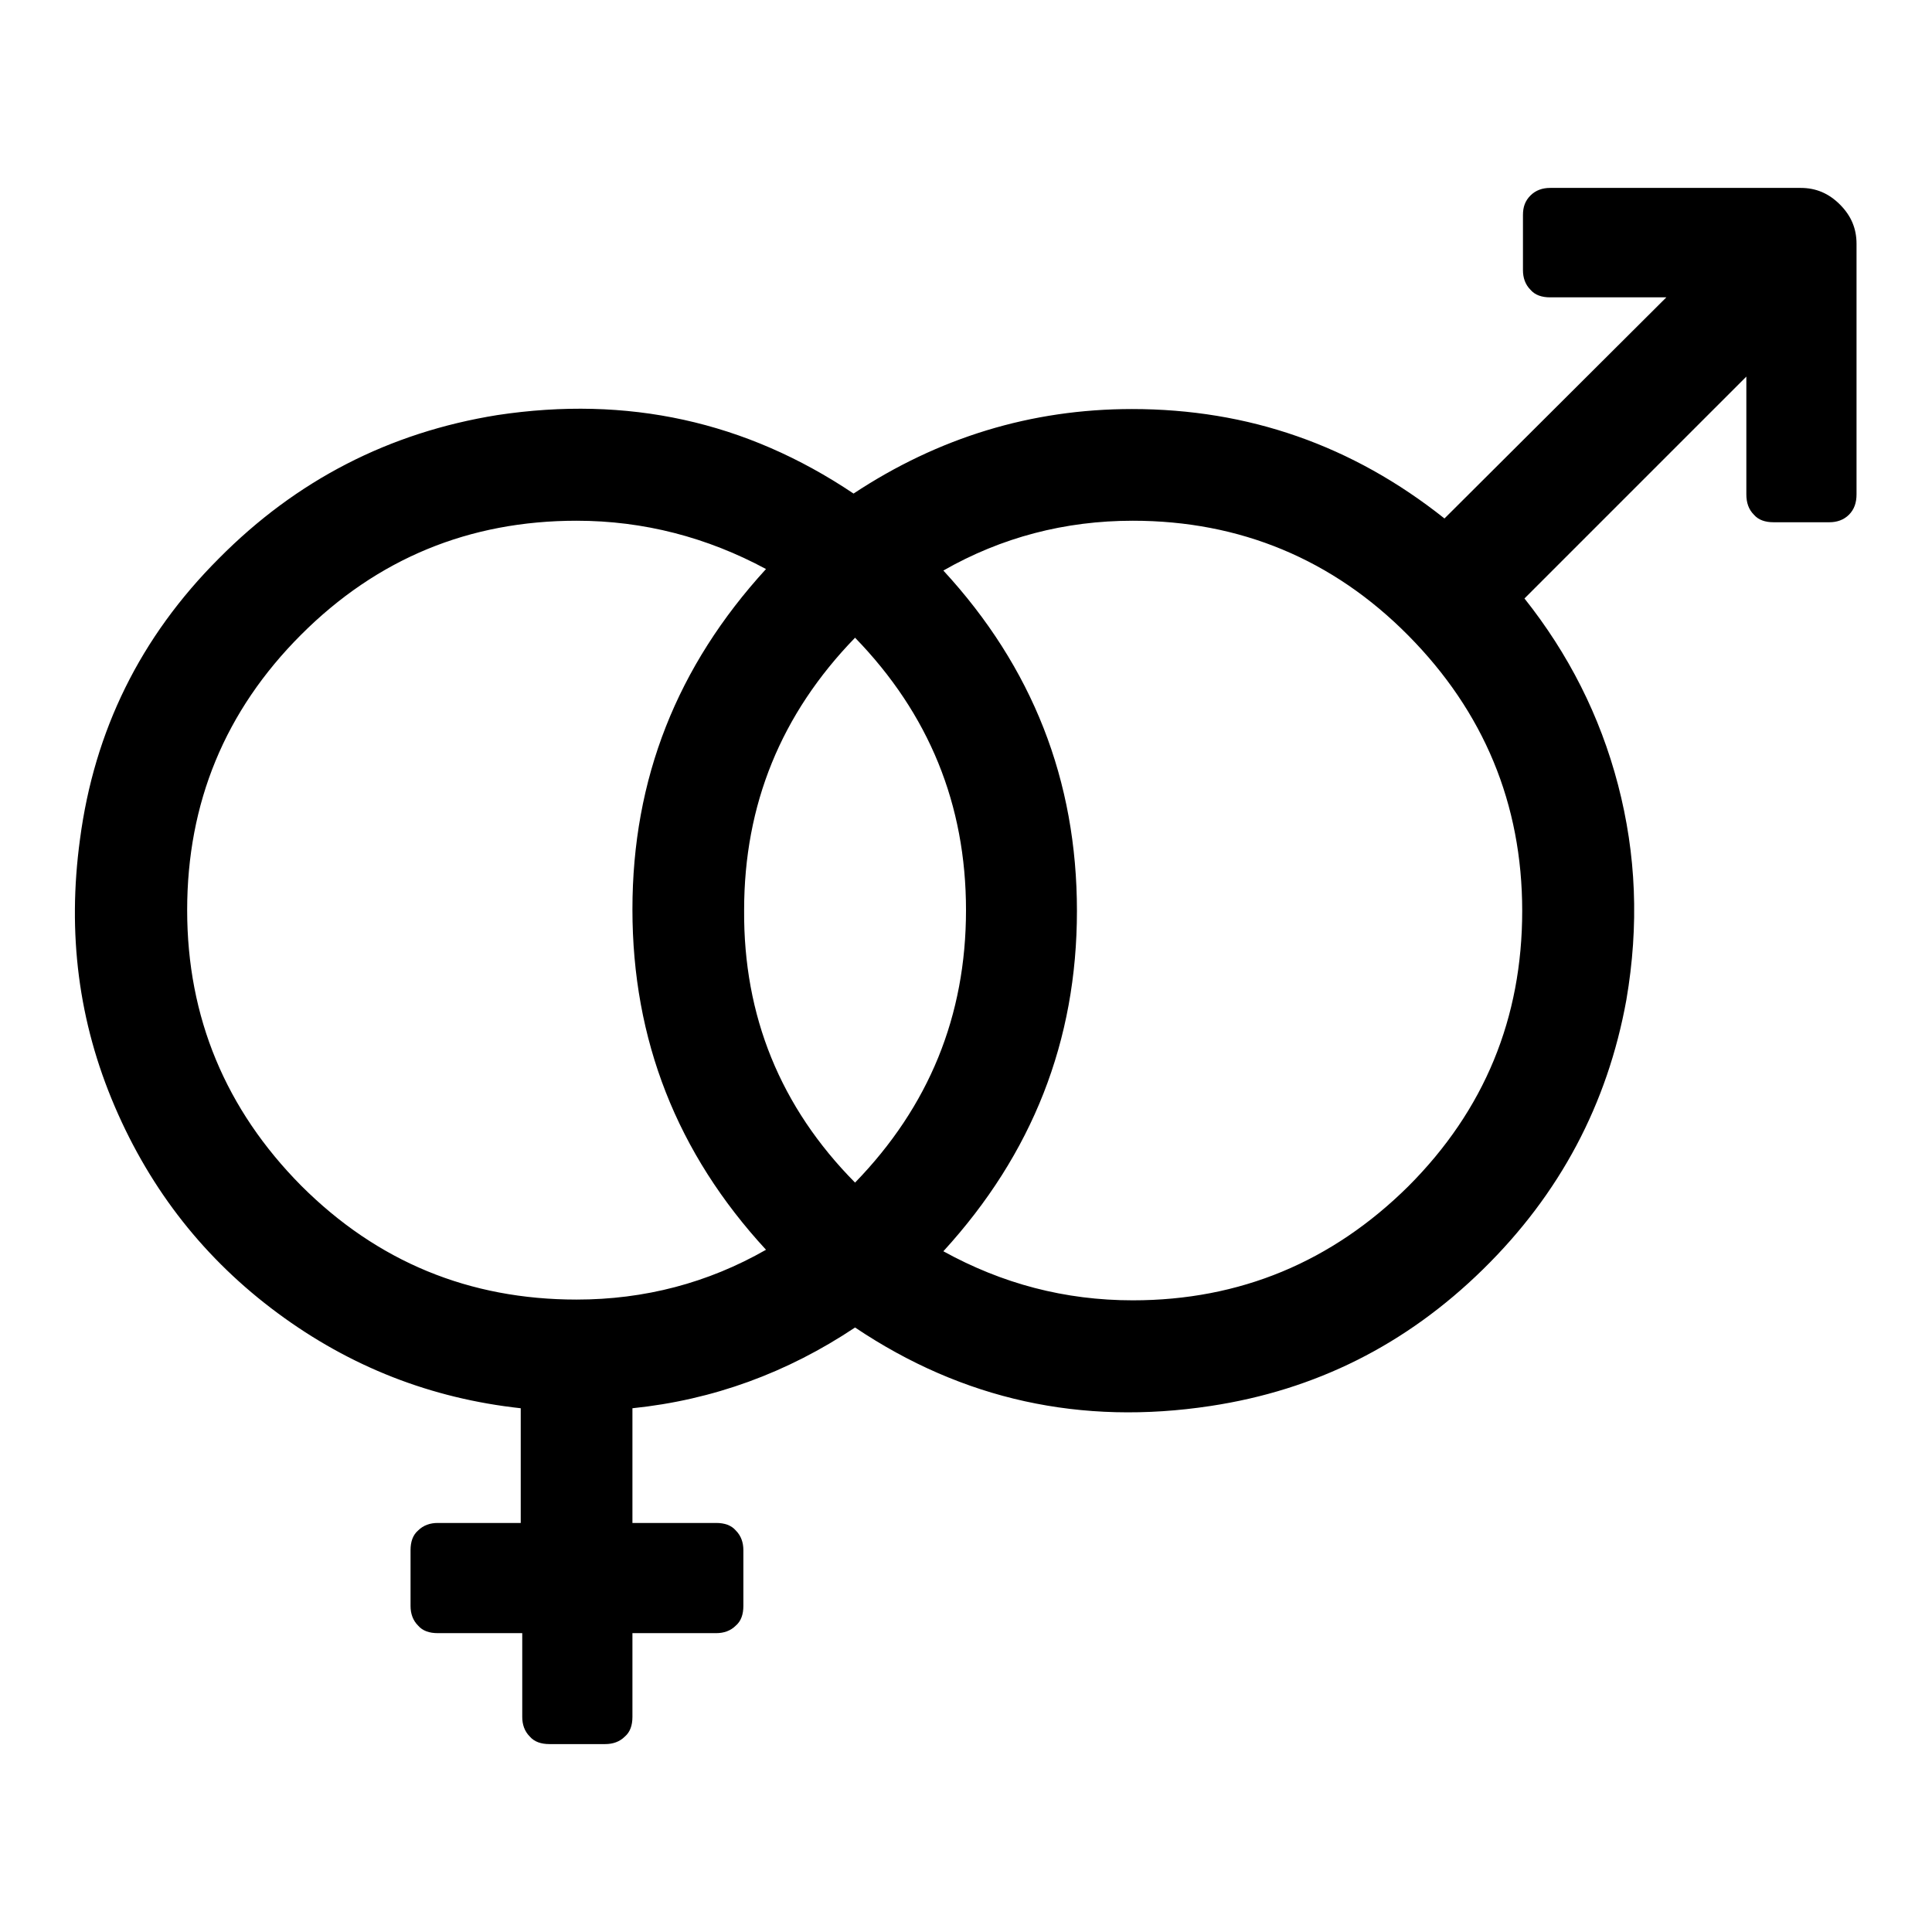 <?xml version="1.0" encoding="utf-8"?>
<!-- Svg Vector Icons : http://www.onlinewebfonts.com/icon -->
<!DOCTYPE svg PUBLIC "-//W3C//DTD SVG 1.1//EN" "http://www.w3.org/Graphics/SVG/1.1/DTD/svg11.dtd">
<svg version="1.1" xmlns="http://www.w3.org/2000/svg" xmlns:xlink="http://www.w3.org/1999/xlink" x="0px" y="0px" viewBox="0 0 256 256" enable-background="new 0 0 256 256" xml:space="preserve">
<g><g><g><path fill="#000000" d="M201.8,28.5c0-1.1,0.3-1.9,1-2.6s1.6-1,2.6-1h33.2c2,0,3.7,0.7,5.2,2.2c1.5,1.5,2.2,3.2,2.2,5.2v33.2c0,1.1-0.3,2-1,2.7c-0.7,0.7-1.6,1-2.6,1h-7.4c-1.1,0-2-0.3-2.6-1c-0.7-0.7-1-1.6-1-2.7V49.9L202,79.3c5.8,7.3,10,15.5,12.4,24.7c2.4,9.2,2.8,18.6,1.1,28.5c-2.5,13.8-8.8,25.7-19,35.7c-10.2,10-22.2,16-36.1,18.1c-17.1,2.6-32.8-0.8-47.1-10.4c-9,6-18.8,9.6-29.5,10.7v15.2h11.1c1.1,0,2,0.3,2.6,1c0.7,0.7,1,1.6,1,2.6v7.4c0,1.1-0.3,2-1,2.6c-0.7,0.7-1.6,1-2.6,1H83.8v11.1c0,1.1-0.3,2-1,2.6c-0.7,0.7-1.6,1-2.6,1h-7.4c-1.1,0-2-0.3-2.6-1c-0.7-0.7-1-1.6-1-2.6v-11.1H58c-1.1,0-2-0.3-2.6-1c-0.7-0.7-1-1.6-1-2.6v-7.4c0-1.1,0.3-2,1-2.6c0.7-0.7,1.6-1,2.6-1H69v-15.2c-11.9-1.3-22.6-5.5-32.2-12.6c-9.6-7.1-16.8-16.2-21.6-27.4c-4.8-11.2-6.3-22.9-4.6-35.4c1.9-14.4,8-26.8,18.4-37.2c10.3-10.4,22.6-16.7,36.9-19c17.2-2.6,32.9,0.8,47.2,10.4c11.2-7.4,23.5-11.2,36.9-11.2c15.4,0,29.2,4.8,41.4,14.5l29.4-29.3h-15.4c-1.1,0-2-0.3-2.6-1c-0.7-0.7-1-1.6-1-2.6L201.8,28.5L201.8,28.5z M113.3,156.7c9.8-10.1,14.7-22.1,14.7-36.1c0-14-4.9-26-14.7-36.1c-9.8,10.1-14.7,22.1-14.7,36.1C98.5,134.6,103.4,146.7,113.3,156.7z M24.8,120.6c0,14.2,5.1,26.4,15.1,36.5c10.1,10.1,22.3,15.1,36.5,15.1c9,0,17.4-2.2,25.1-6.6c-11.8-12.8-17.7-27.8-17.7-45.1s5.9-32.2,17.7-45.1C93.7,71.2,85.3,69,76.4,69C62.2,69,50,74,39.9,84.1S24.8,106.4,24.8,120.6z M150.1,172.3c14.2,0,26.4-5.1,36.5-15.1c10.1-10.1,15.1-22.3,15.1-36.5s-5.1-26.4-15.1-36.5S164.3,69,150.1,69c-9,0-17.4,2.2-25.1,6.6c11.8,12.8,17.7,27.8,17.7,45.1c0,17.2-5.9,32.2-17.7,45.1C132.8,170.1,141.1,172.3,150.1,172.3z"/></g></g></g>
</svg>
